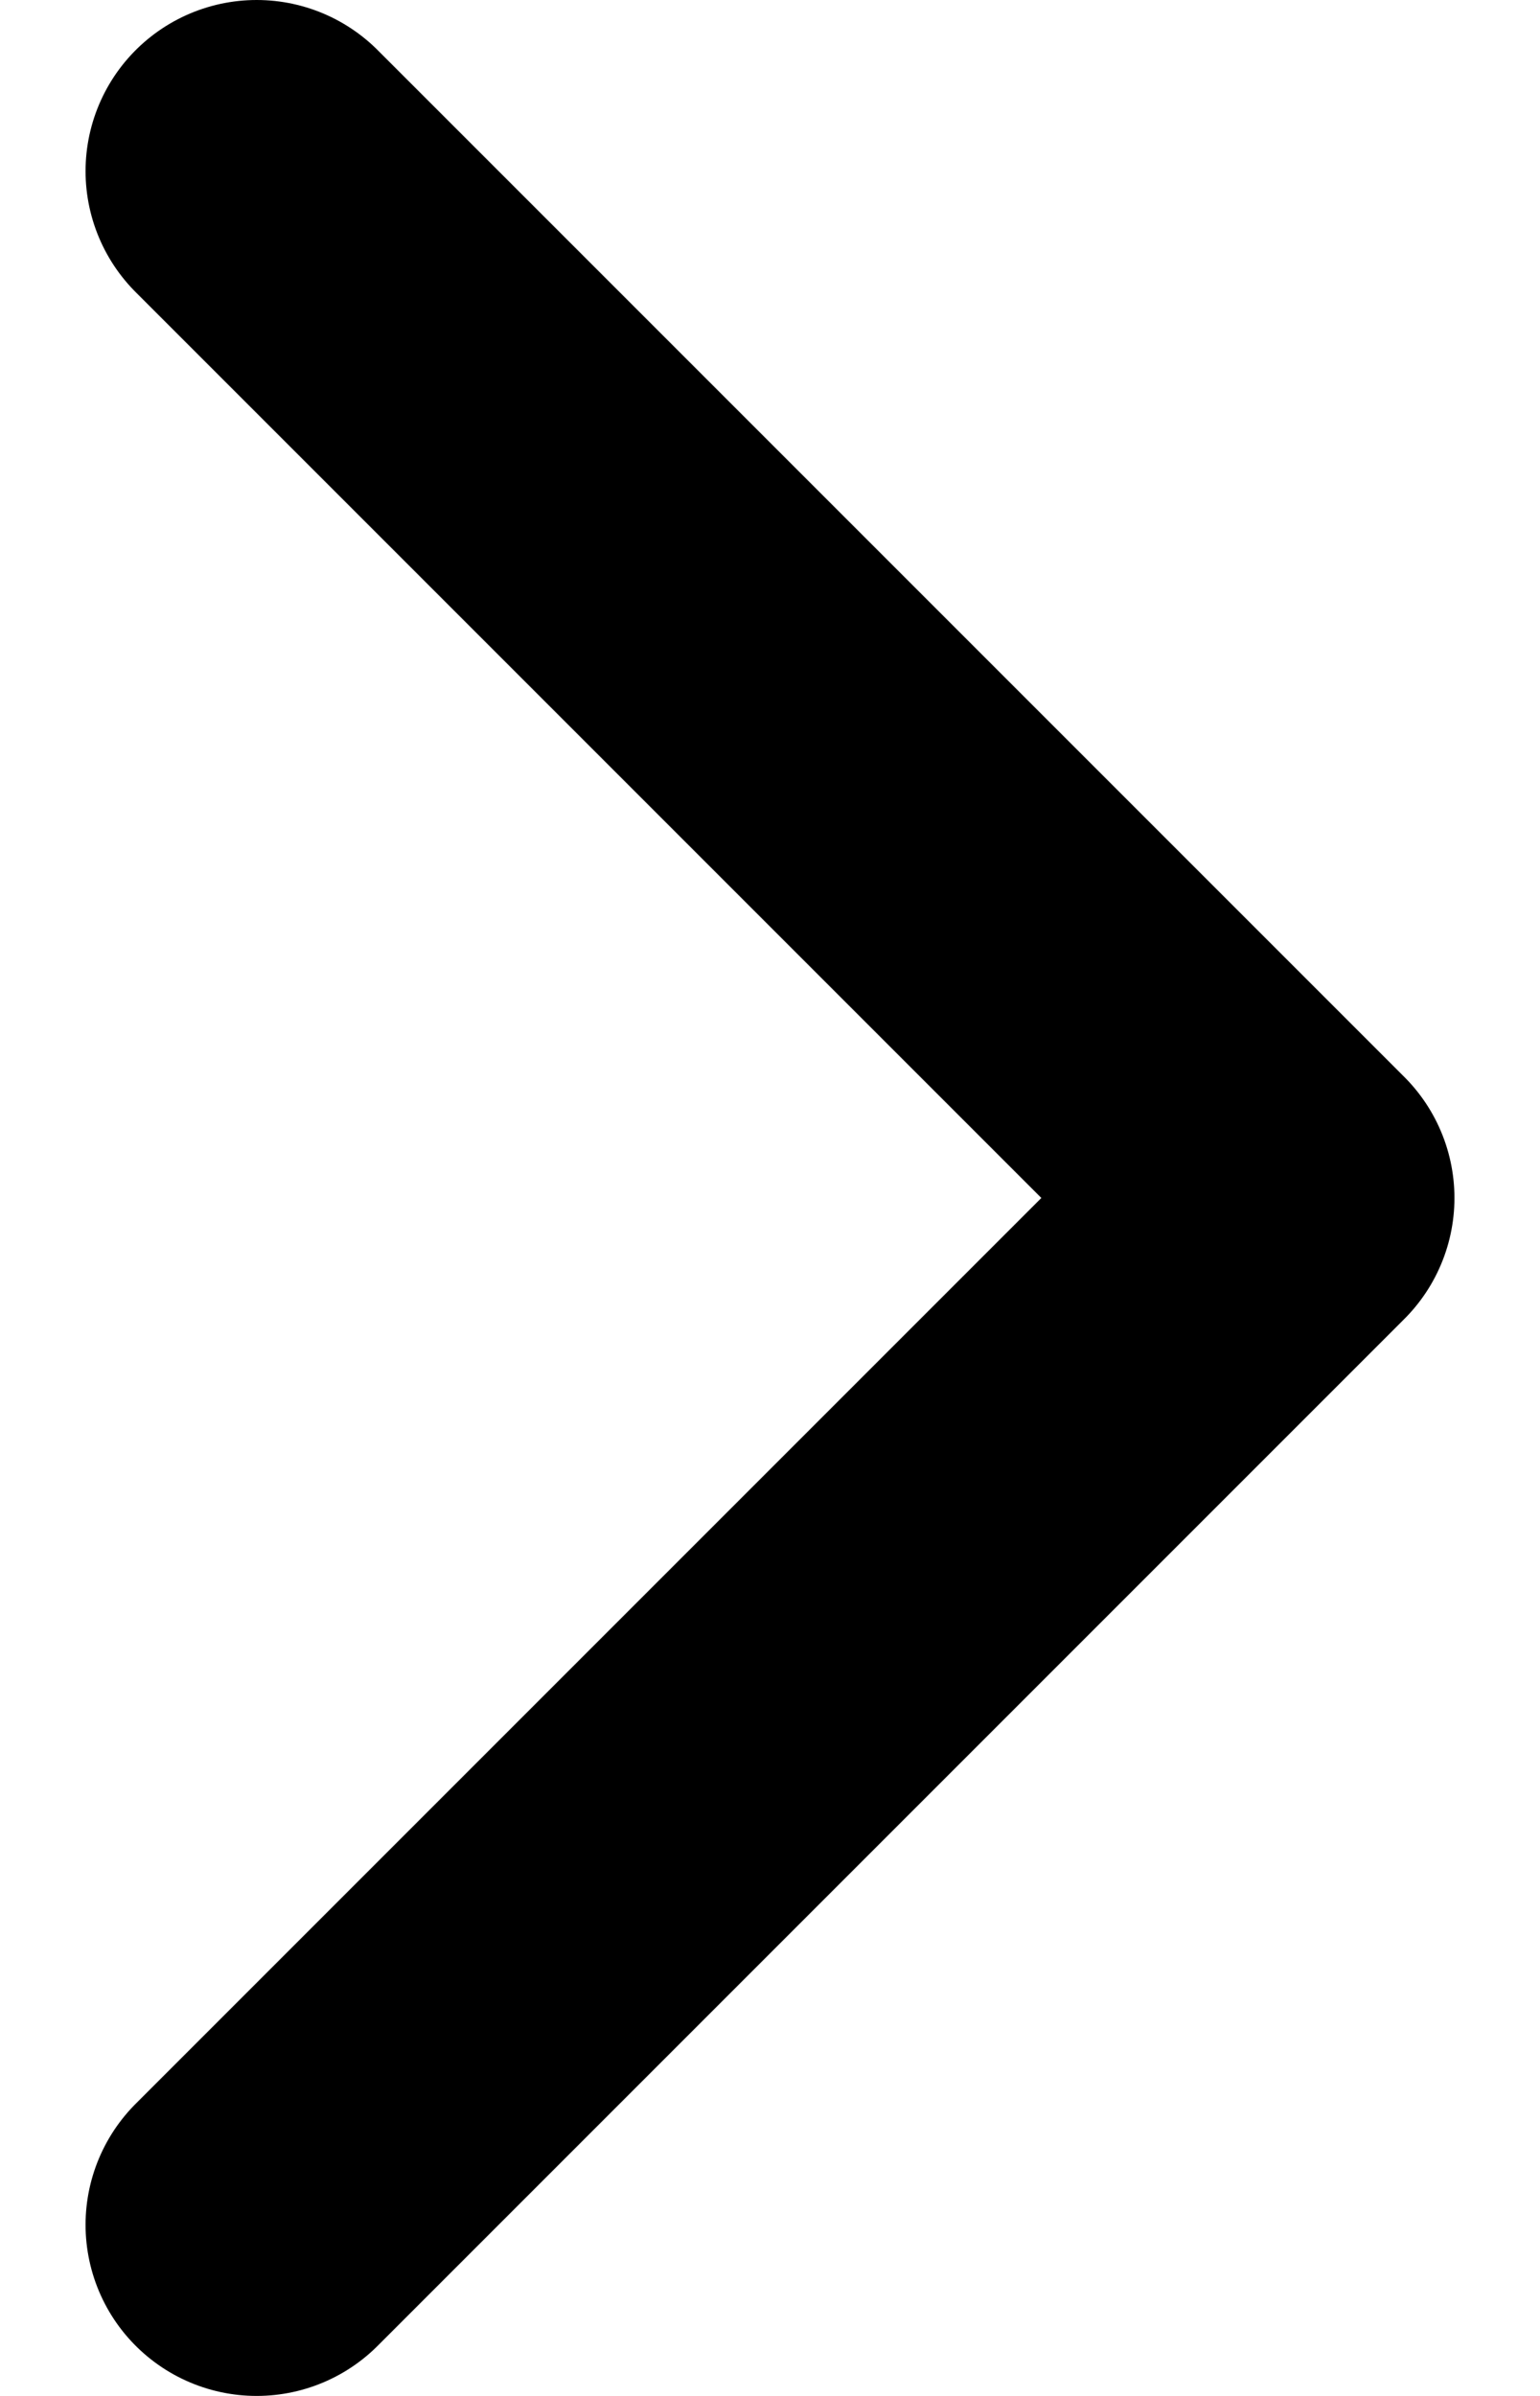 <svg width="9" height="14" viewBox="0 0 9 14" fill="none" xmlns="http://www.w3.org/2000/svg">
<path d="M1.5 13L7.5 7L1.5 1" stroke="url(#paint0_linear_764_3634)" style="" stroke-width="2" stroke-linecap="round" stroke-linejoin="round"/>
<defs>
<linearGradient id="paint0_linear_764_3634" x1="9.509" y1="16.496" x2="3.012" y2="2.993" gradientUnits="userSpaceOnUse">
<stop stop-color="#2DD4BF" style="stop-color:#2DD4BF;stop-color:color(display-p3 0.176 0.831 0.749);stop-opacity:1;"/>
<stop offset="1" stop-color="#A78BFA" style="stop-color:#A78BFA;stop-color:color(display-p3 0.655 0.545 0.98);stop-opacity:1;"/>
</linearGradient>
</defs>
</svg>
